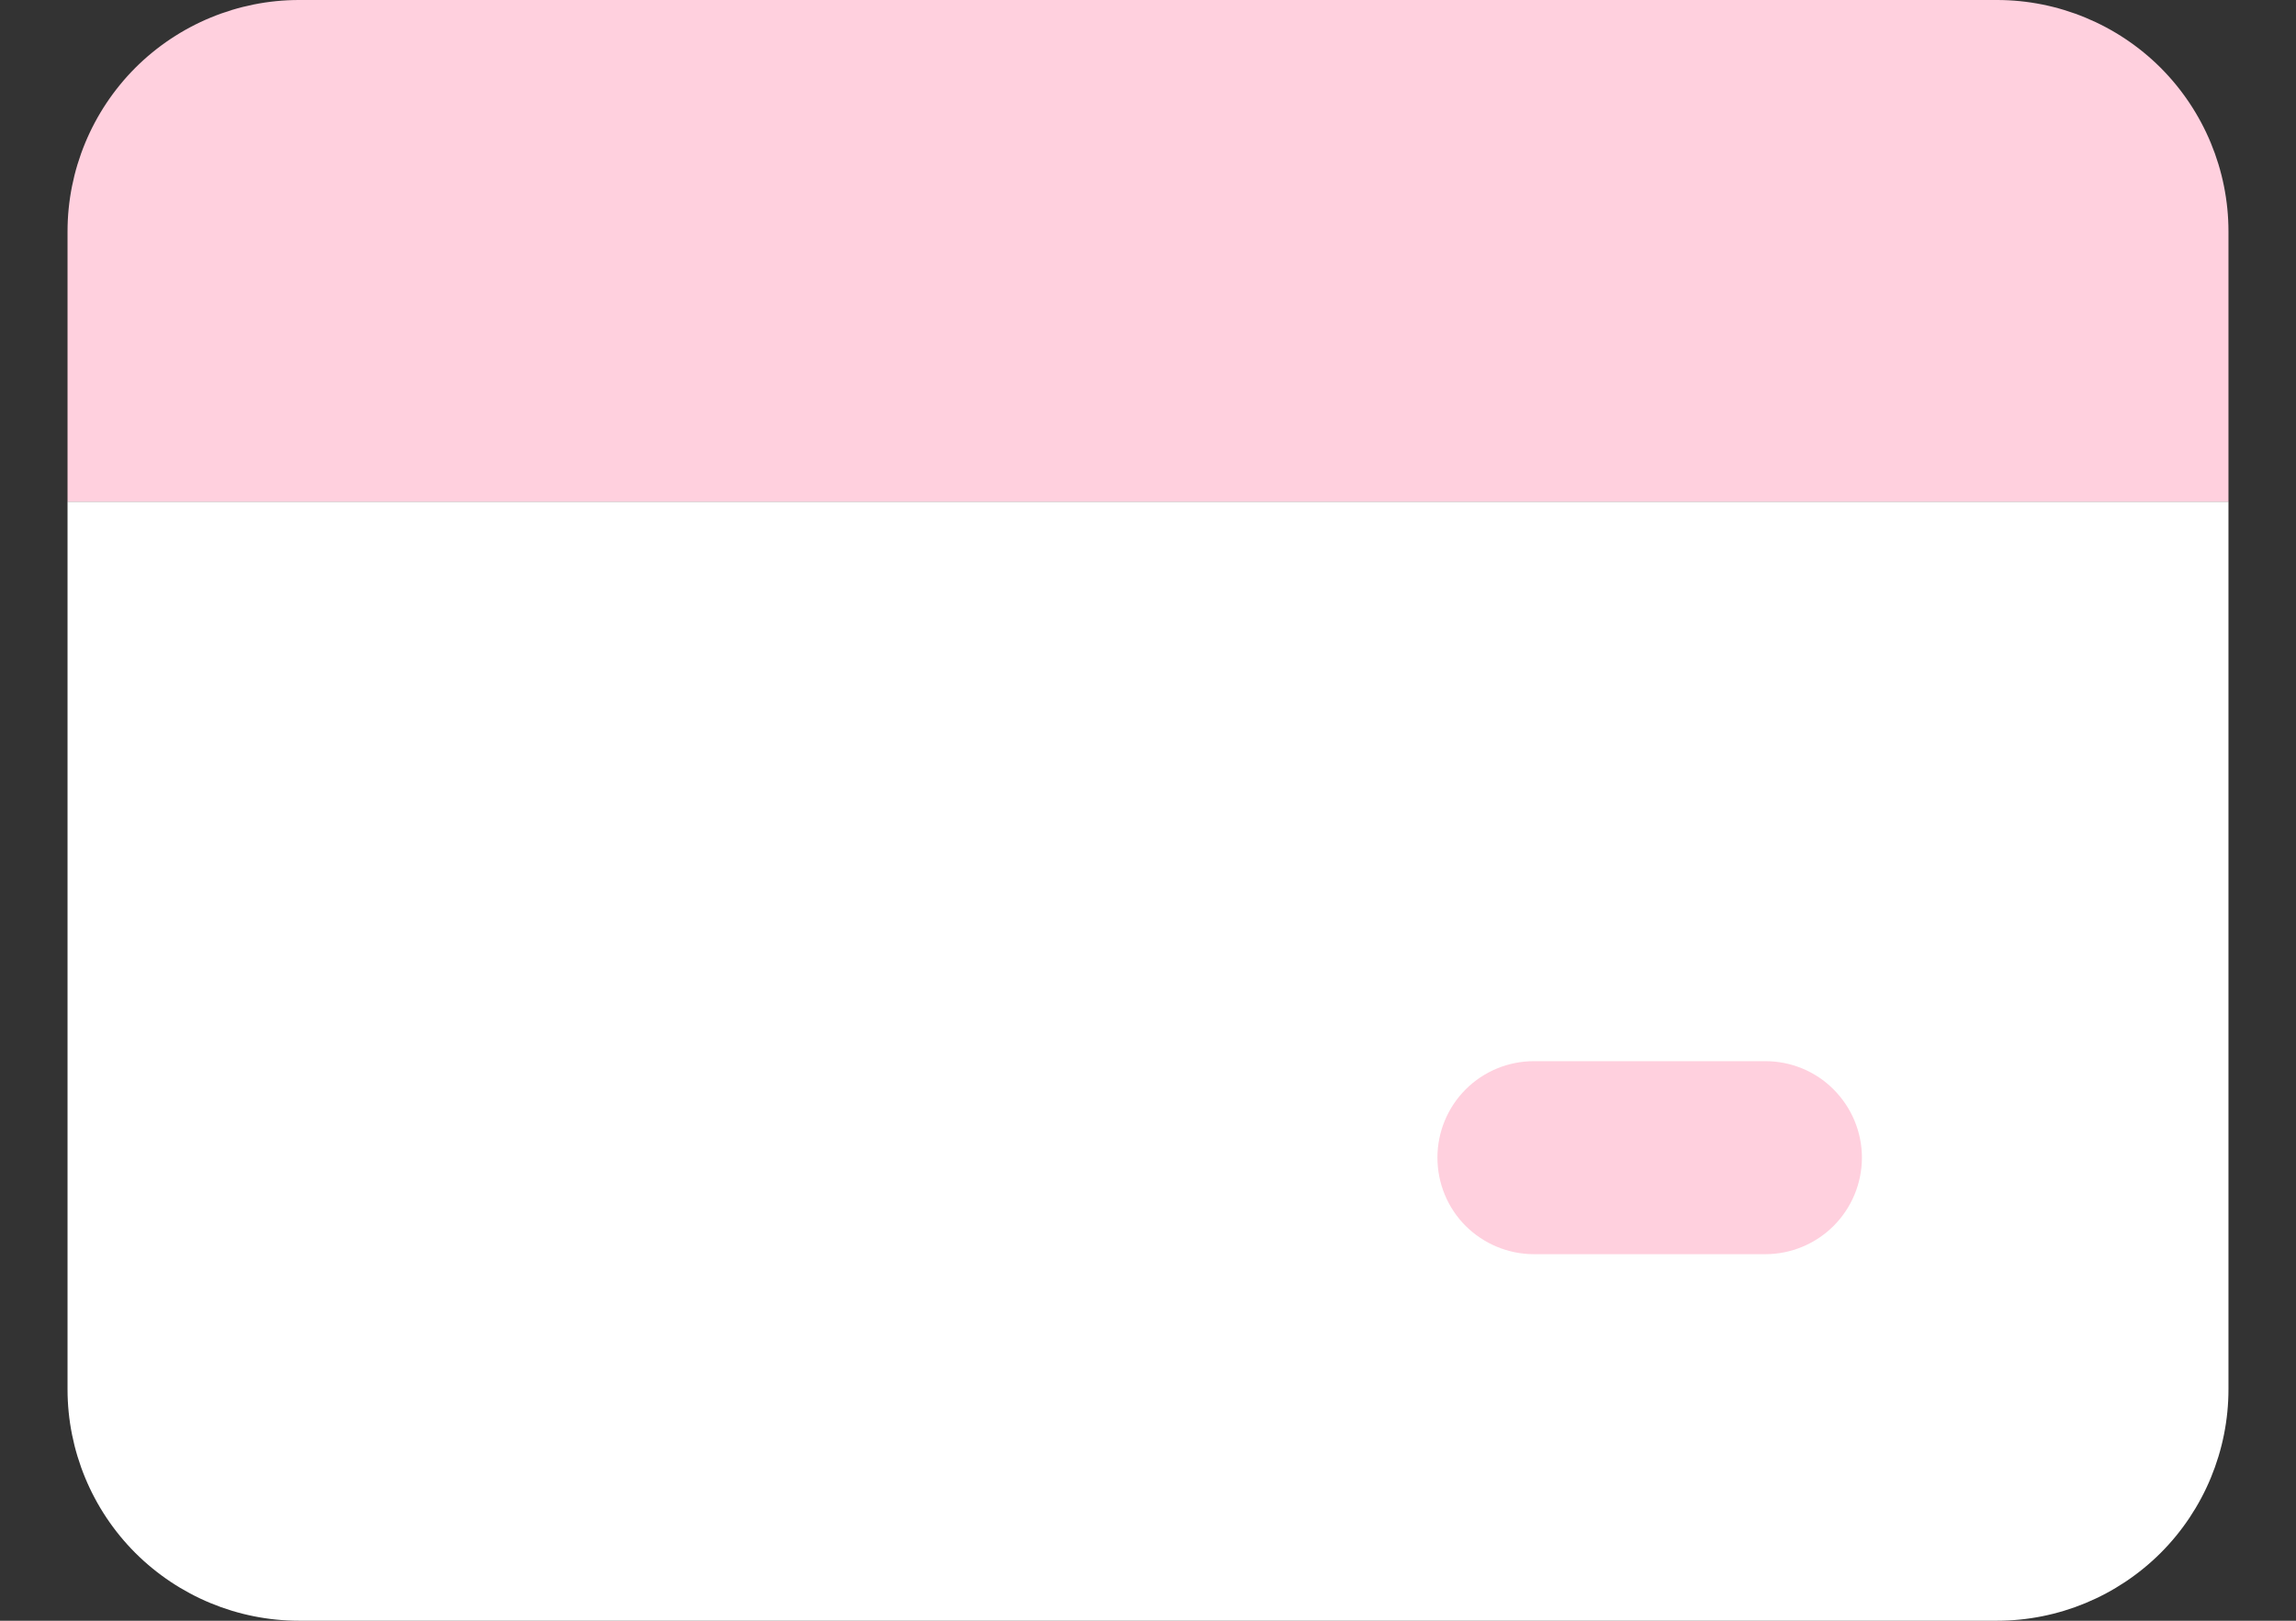 <svg width="17" height="12" viewBox="0 0 17 12" fill="none" xmlns="http://www.w3.org/2000/svg">
<rect x="0" y="0" width="17" height="12" fill="#333333" stroke="none"/>
<path d="M0.5 3.714V10.286C0.5 10.74 0.681 11.177 1.002 11.498C1.324 11.819 1.76 12 2.214 12H14.786C15.24 12 15.676 11.819 15.998 11.498C16.319 11.177 16.5 10.74 16.5 10.286V3.714H0.5Z" fill="white"/>
<path fill-rule="evenodd" clip-rule="evenodd" d="M2.214 0C1.76 0 1.324 0.181 1.002 0.502C0.681 0.824 0.5 1.26 0.5 1.714L0.5 3.714H16.5V1.714C16.5 1.26 16.319 0.824 15.998 0.502C15.676 0.181 15.24 0 14.786 0H2.214ZM11.357 7.857C11.168 7.857 10.986 7.932 10.852 8.066C10.718 8.2 10.643 8.382 10.643 8.571C10.643 8.761 10.718 8.943 10.852 9.077C10.986 9.21 11.168 9.286 11.357 9.286H13.071C13.261 9.286 13.443 9.21 13.576 9.077C13.71 8.943 13.786 8.761 13.786 8.571C13.786 8.382 13.71 8.2 13.576 8.066C13.443 7.932 13.261 7.857 13.071 7.857H11.357Z" fill="#FFD0DE"/>
</svg>
